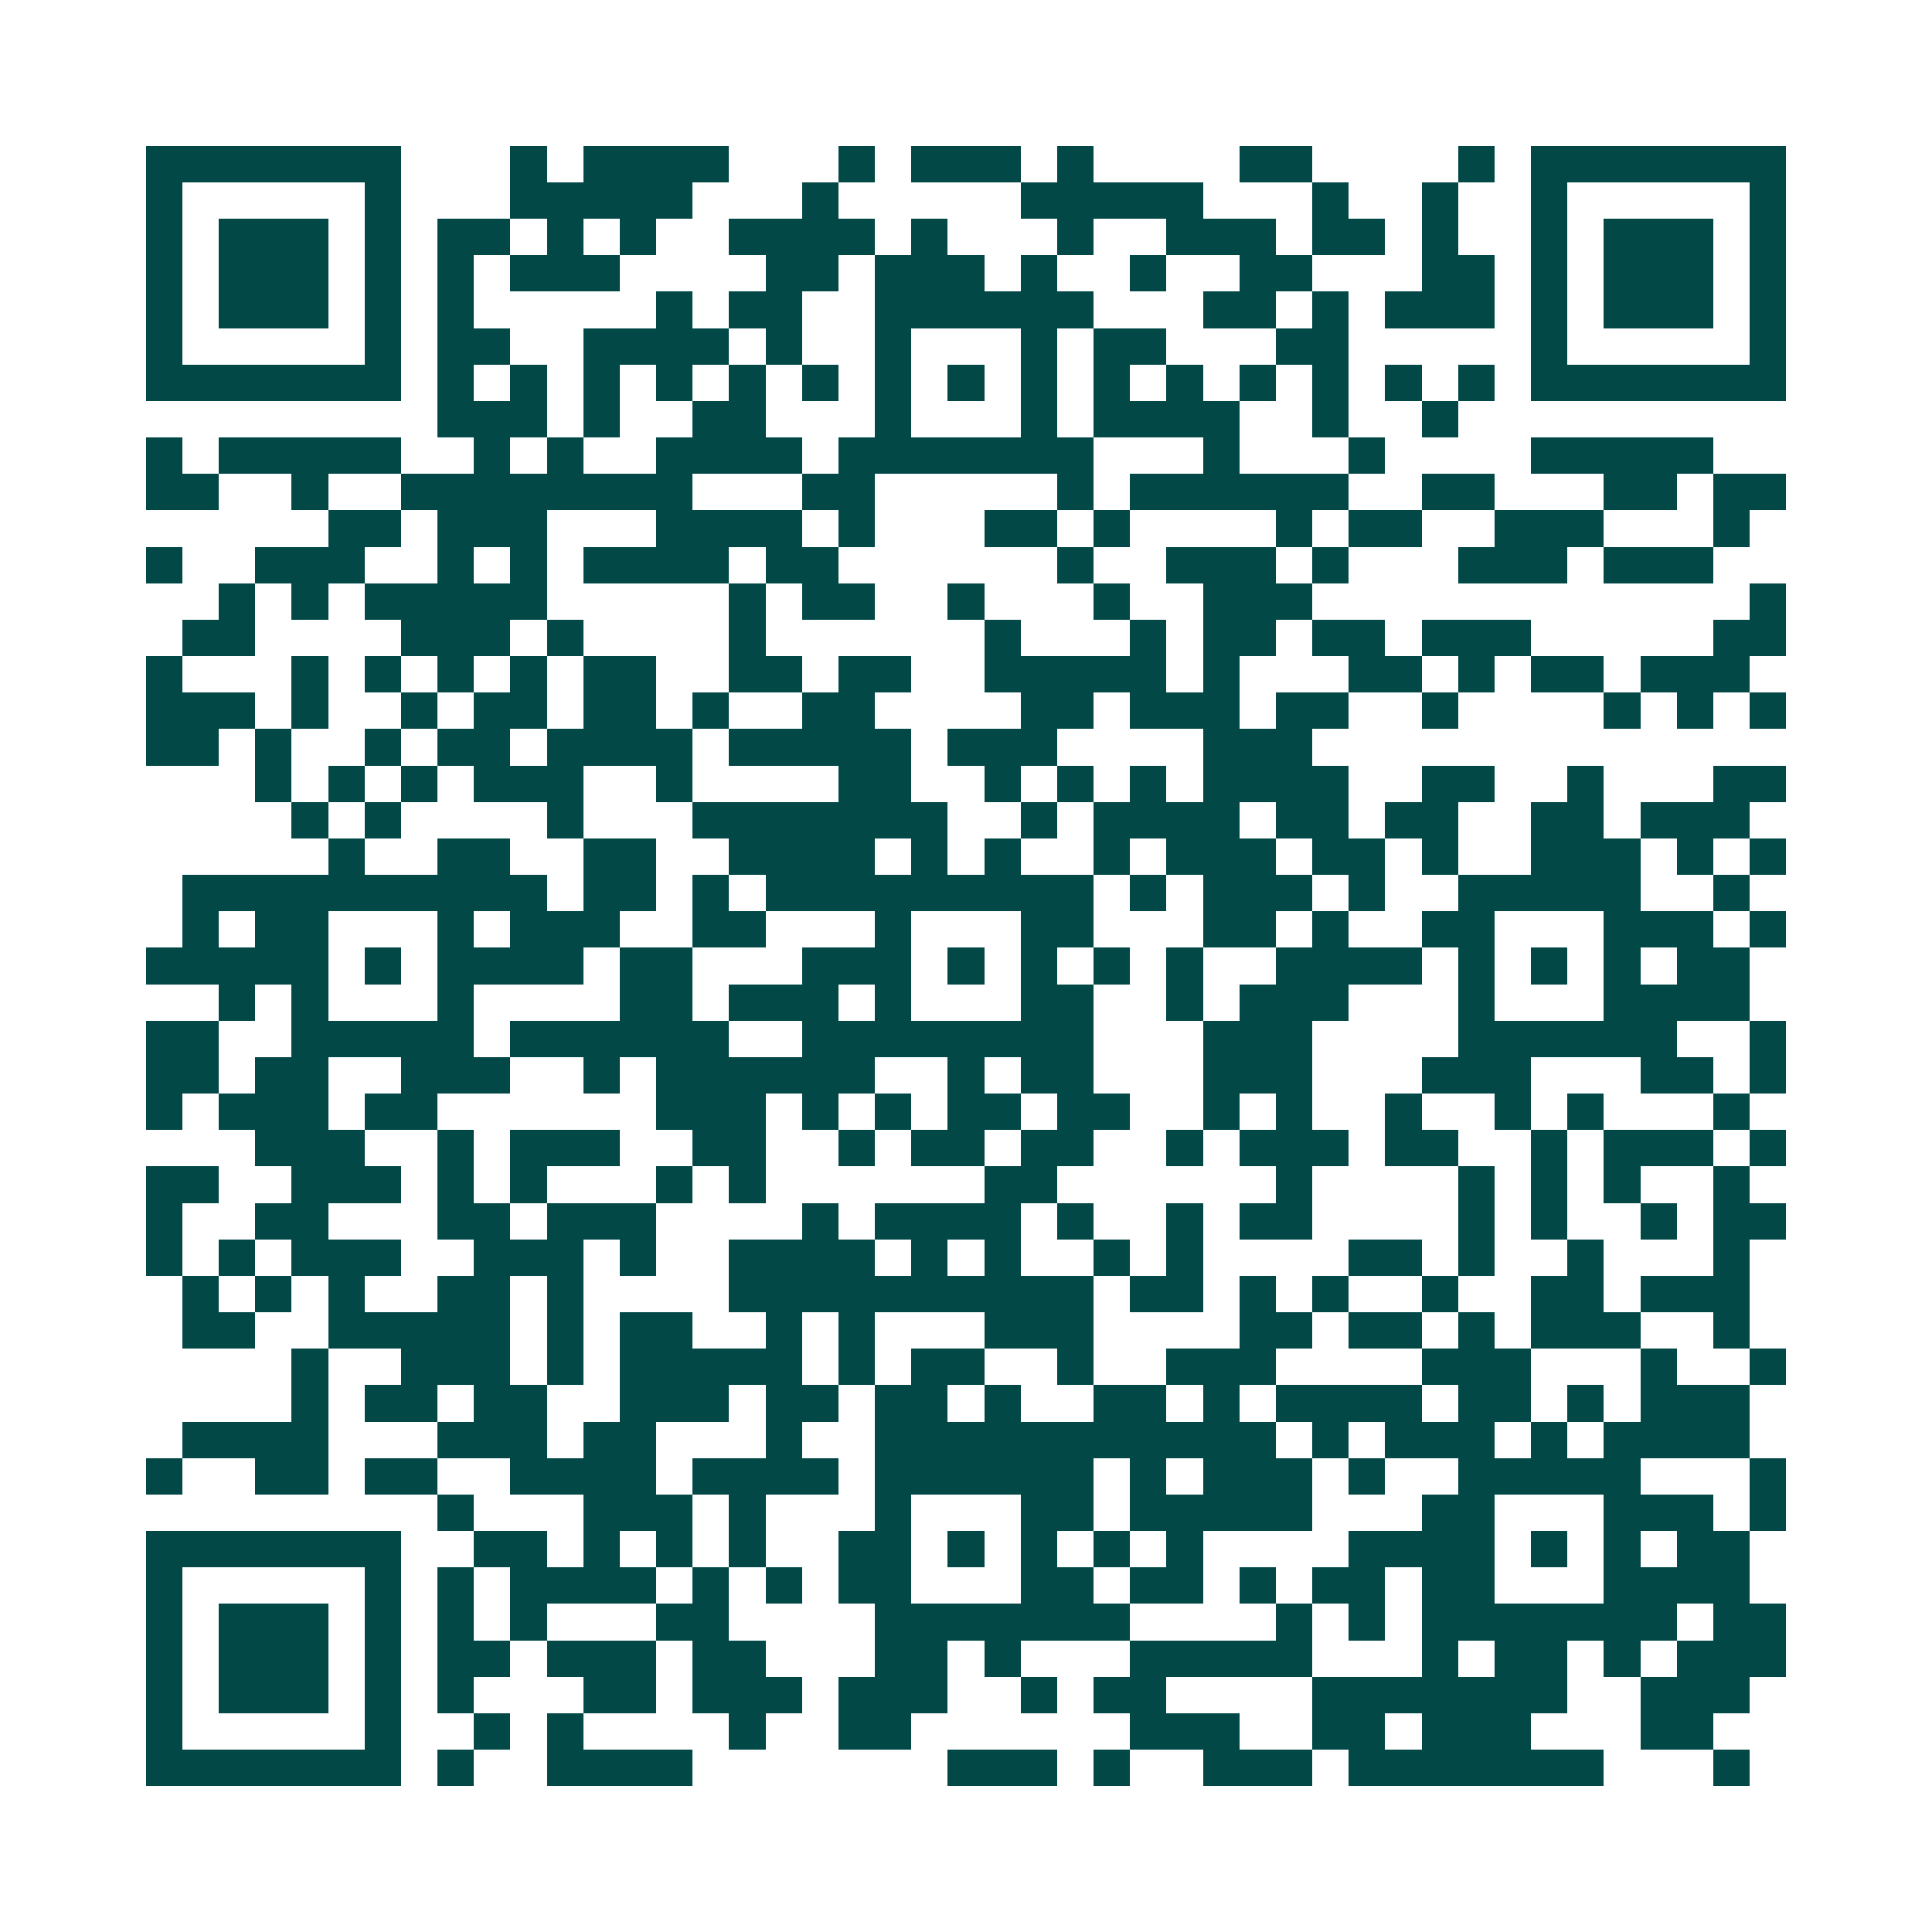<svg xmlns="http://www.w3.org/2000/svg" width="200" height="200" viewBox="0 0 53 53" shape-rendering="crispEdges"><path fill="#ffffff" d="M0 0h53v53H0z"/><path stroke="#014847" d="M4 4.5h7m3 0h1m1 0h4m3 0h1m1 0h3m1 0h1m4 0h2m4 0h1m1 0h7M4 5.5h1m5 0h1m3 0h5m3 0h1m5 0h5m3 0h1m2 0h1m2 0h1m5 0h1M4 6.5h1m1 0h3m1 0h1m1 0h2m1 0h1m1 0h1m2 0h4m1 0h1m3 0h1m2 0h3m1 0h2m1 0h1m2 0h1m1 0h3m1 0h1M4 7.5h1m1 0h3m1 0h1m1 0h1m1 0h3m4 0h2m1 0h3m1 0h1m2 0h1m2 0h2m3 0h2m1 0h1m1 0h3m1 0h1M4 8.5h1m1 0h3m1 0h1m1 0h1m5 0h1m1 0h2m2 0h6m3 0h2m1 0h1m1 0h3m1 0h1m1 0h3m1 0h1M4 9.5h1m5 0h1m1 0h2m2 0h4m1 0h1m2 0h1m3 0h1m1 0h2m3 0h2m5 0h1m5 0h1M4 10.5h7m1 0h1m1 0h1m1 0h1m1 0h1m1 0h1m1 0h1m1 0h1m1 0h1m1 0h1m1 0h1m1 0h1m1 0h1m1 0h1m1 0h1m1 0h1m1 0h7M12 11.5h3m1 0h1m2 0h2m3 0h1m3 0h1m1 0h4m2 0h1m2 0h1M4 12.5h1m1 0h5m2 0h1m1 0h1m2 0h4m1 0h7m3 0h1m3 0h1m4 0h5M4 13.5h2m2 0h1m2 0h8m3 0h2m5 0h1m1 0h6m2 0h2m3 0h2m1 0h2M9 14.5h2m1 0h3m3 0h4m1 0h1m3 0h2m1 0h1m4 0h1m1 0h2m2 0h3m3 0h1M4 15.5h1m2 0h3m2 0h1m1 0h1m1 0h4m1 0h2m6 0h1m2 0h3m1 0h1m3 0h3m1 0h3M6 16.5h1m1 0h1m1 0h5m5 0h1m1 0h2m2 0h1m3 0h1m2 0h3m12 0h1M5 17.5h2m4 0h3m1 0h1m4 0h1m6 0h1m3 0h1m1 0h2m1 0h2m1 0h3m5 0h2M4 18.5h1m3 0h1m1 0h1m1 0h1m1 0h1m1 0h2m2 0h2m1 0h2m2 0h5m1 0h1m3 0h2m1 0h1m1 0h2m1 0h3M4 19.5h3m1 0h1m2 0h1m1 0h2m1 0h2m1 0h1m2 0h2m4 0h2m1 0h3m1 0h2m2 0h1m4 0h1m1 0h1m1 0h1M4 20.5h2m1 0h1m2 0h1m1 0h2m1 0h4m1 0h5m1 0h3m4 0h3M7 21.5h1m1 0h1m1 0h1m1 0h3m2 0h1m4 0h2m2 0h1m1 0h1m1 0h1m1 0h4m2 0h2m2 0h1m3 0h2M8 22.5h1m1 0h1m4 0h1m3 0h7m2 0h1m1 0h4m1 0h2m1 0h2m2 0h2m1 0h3M9 23.5h1m2 0h2m2 0h2m2 0h4m1 0h1m1 0h1m2 0h1m1 0h3m1 0h2m1 0h1m2 0h3m1 0h1m1 0h1M5 24.5h10m1 0h2m1 0h1m1 0h9m1 0h1m1 0h3m1 0h1m2 0h5m2 0h1M5 25.5h1m1 0h2m3 0h1m1 0h3m2 0h2m3 0h1m3 0h2m3 0h2m1 0h1m2 0h2m3 0h3m1 0h1M4 26.5h5m1 0h1m1 0h4m1 0h2m3 0h3m1 0h1m1 0h1m1 0h1m1 0h1m2 0h4m1 0h1m1 0h1m1 0h1m1 0h2M6 27.5h1m1 0h1m3 0h1m4 0h2m1 0h3m1 0h1m3 0h2m2 0h1m1 0h3m3 0h1m3 0h4M4 28.5h2m2 0h5m1 0h6m2 0h8m3 0h3m4 0h6m2 0h1M4 29.5h2m1 0h2m2 0h3m2 0h1m1 0h6m2 0h1m1 0h2m3 0h3m3 0h3m3 0h2m1 0h1M4 30.5h1m1 0h3m1 0h2m6 0h3m1 0h1m1 0h1m1 0h2m1 0h2m2 0h1m1 0h1m2 0h1m2 0h1m1 0h1m3 0h1M7 31.5h3m2 0h1m1 0h3m2 0h2m2 0h1m1 0h2m1 0h2m2 0h1m1 0h3m1 0h2m2 0h1m1 0h3m1 0h1M4 32.5h2m2 0h3m1 0h1m1 0h1m3 0h1m1 0h1m6 0h2m6 0h1m4 0h1m1 0h1m1 0h1m2 0h1M4 33.5h1m2 0h2m3 0h2m1 0h3m4 0h1m1 0h4m1 0h1m2 0h1m1 0h2m4 0h1m1 0h1m2 0h1m1 0h2M4 34.5h1m1 0h1m1 0h3m2 0h3m1 0h1m2 0h4m1 0h1m1 0h1m2 0h1m1 0h1m4 0h2m1 0h1m2 0h1m3 0h1M5 35.5h1m1 0h1m1 0h1m2 0h2m1 0h1m4 0h10m1 0h2m1 0h1m1 0h1m2 0h1m2 0h2m1 0h3M5 36.5h2m2 0h5m1 0h1m1 0h2m2 0h1m1 0h1m3 0h3m4 0h2m1 0h2m1 0h1m1 0h3m2 0h1M8 37.5h1m2 0h3m1 0h1m1 0h5m1 0h1m1 0h2m2 0h1m2 0h3m4 0h3m3 0h1m2 0h1M8 38.5h1m1 0h2m1 0h2m2 0h3m1 0h2m1 0h2m1 0h1m2 0h2m1 0h1m1 0h4m1 0h2m1 0h1m1 0h3M5 39.5h4m3 0h3m1 0h2m3 0h1m2 0h11m1 0h1m1 0h3m1 0h1m1 0h4M4 40.5h1m2 0h2m1 0h2m2 0h4m1 0h4m1 0h6m1 0h1m1 0h3m1 0h1m2 0h5m3 0h1M12 41.5h1m3 0h3m1 0h1m3 0h1m3 0h2m1 0h5m3 0h2m3 0h3m1 0h1M4 42.5h7m2 0h2m1 0h1m1 0h1m1 0h1m2 0h2m1 0h1m1 0h1m1 0h1m1 0h1m4 0h4m1 0h1m1 0h1m1 0h2M4 43.5h1m5 0h1m1 0h1m1 0h4m1 0h1m1 0h1m1 0h2m3 0h2m1 0h2m1 0h1m1 0h2m1 0h2m3 0h4M4 44.5h1m1 0h3m1 0h1m1 0h1m1 0h1m3 0h2m4 0h7m4 0h1m1 0h1m1 0h7m1 0h2M4 45.5h1m1 0h3m1 0h1m1 0h2m1 0h3m1 0h2m3 0h2m1 0h1m3 0h5m3 0h1m1 0h2m1 0h1m1 0h3M4 46.5h1m1 0h3m1 0h1m1 0h1m3 0h2m1 0h3m1 0h3m2 0h1m1 0h2m4 0h7m2 0h3M4 47.5h1m5 0h1m2 0h1m1 0h1m4 0h1m2 0h2m6 0h3m2 0h2m1 0h3m3 0h2M4 48.5h7m1 0h1m2 0h4m7 0h3m1 0h1m2 0h3m1 0h7m3 0h1"/></svg>
